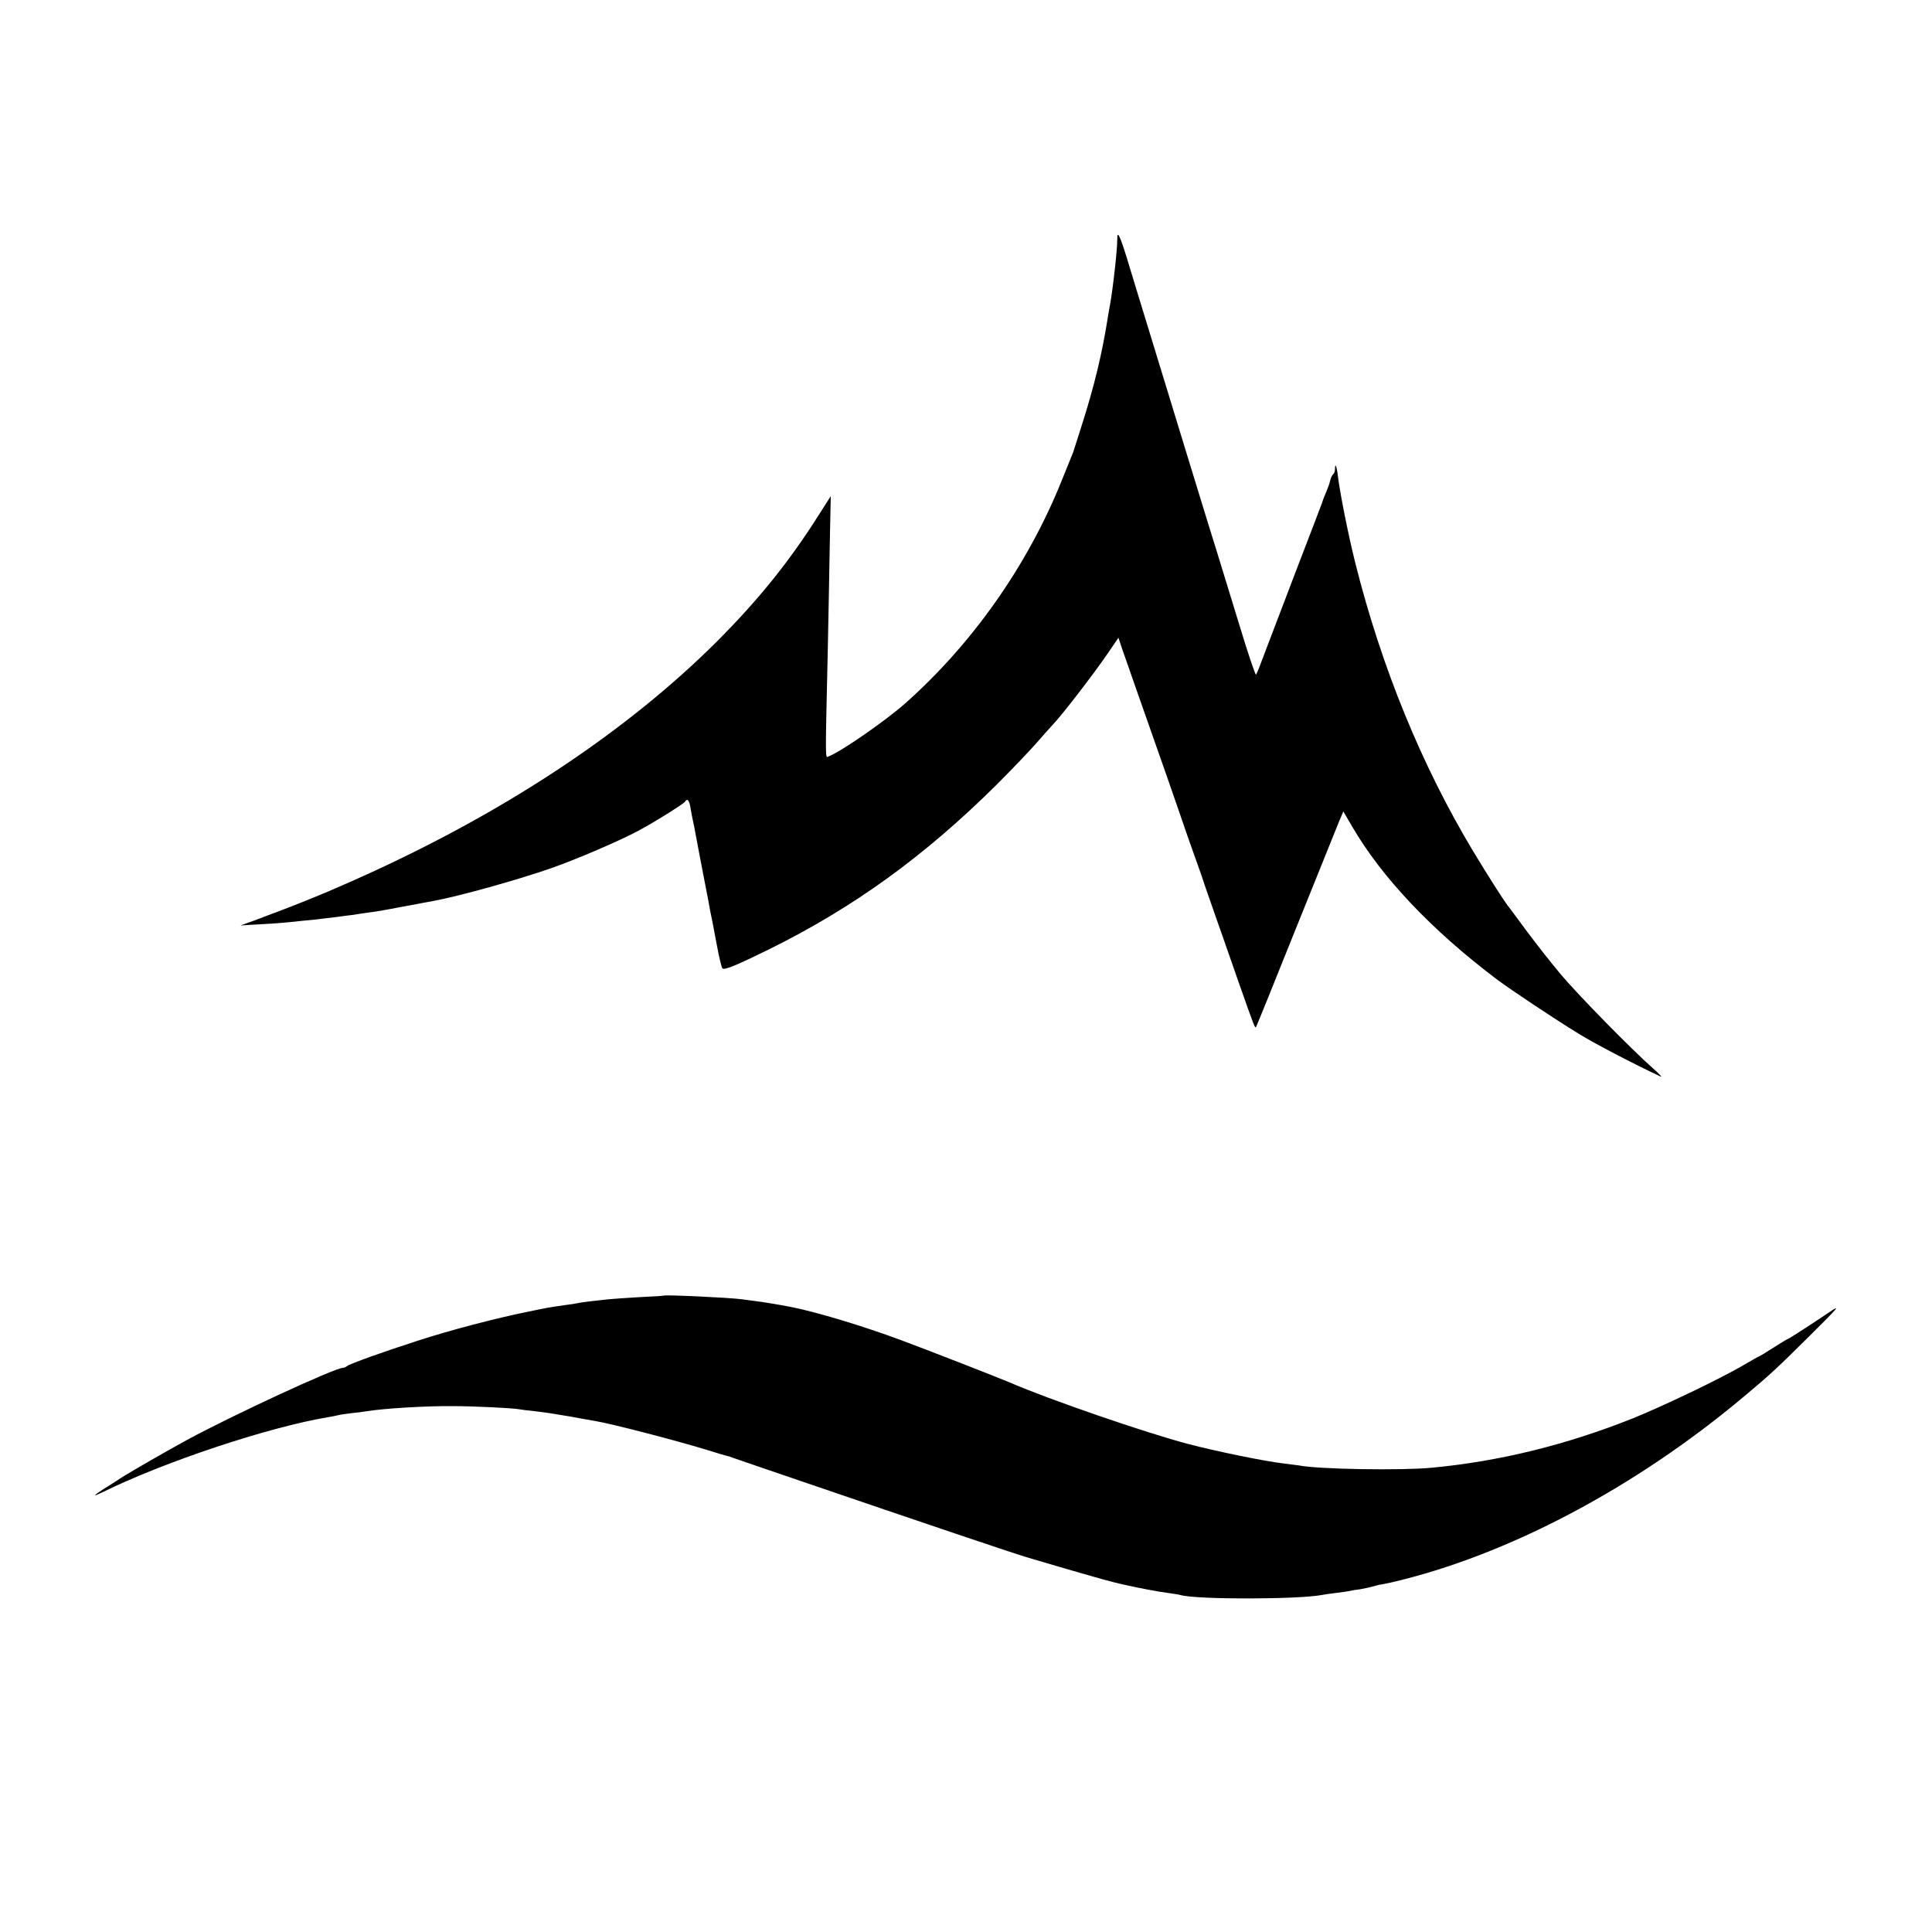 <svg version="1" xmlns="http://www.w3.org/2000/svg" width="1333.333" height="1333.333" viewBox="0 0 1000 1000"><path d="M578.3 123.7c.1 4.7-2.2 25.6-3.8 34.3-.3 1.4-.7 4-1 5.7-3 19.2-7.1 36.2-13.7 56.8-2.3 7.1-4.2 13.2-4.3 13.5-.2.6-.2.5-6.1 15.1-17.6 43.6-46 84-80.9 115-10.3 9.1-33.4 25.1-39.6 27.4-1.8.7-1.8 5.1-.4-57 .3-16 .8-40 1-53.4l.5-24.3-5.8 9.1c-15.5 24.6-31.7 44.7-53.6 66.6-45.4 45.1-105.7 85.5-176.8 118.3-8.6 4-20.1 9-25.5 11.3-5.4 2.2-10.7 4.4-11.8 4.8-2.3 1-14.8 5.8-25 9.6l-7 2.5 10.2-.6c5.7-.3 11.5-.7 13-.9 1.6-.1 6-.6 9.8-1 3.9-.3 8.1-.8 9.5-1 1.4-.2 4.8-.6 7.5-.9 2.8-.4 6.6-.9 8.5-1.1 1.9-.3 4.9-.8 6.5-1 6.1-.8 10.1-1.5 12.5-2 1.4-.3 5-.9 8-1.5 3-.5 6.6-1.2 8-1.5 1.4-.2 4.1-.8 6-1.1 13.3-2.4 44.4-11.1 61.5-17.1 13.8-4.9 35-14 44.9-19.3 8.3-4.4 23.4-13.9 24.1-15 1.3-2.1 2.3-.8 3 3.7.5 2.7.9 5.2 1.1 5.8.3 1.2.8 3.7 2.8 14.5.9 4.7 1.8 9.6 2.1 11 .9 4.8 2.6 13.5 3.1 16 .2 1.4.7 3.6.9 5 .9 4.1 1.4 7 3.6 18.5 1.1 6 2.4 11.3 2.8 11.7 1 1.1 7.2-1.5 24.1-9.8 43.7-21.6 80.4-48.1 117.9-85.3 7.5-7.5 17-17.4 21.1-22.1 4.1-4.7 7.7-8.7 8-9 4-4 21.3-26.4 28.3-36.7l5.6-8.2 1.9 5.7c2.4 6.9 13.5 38.6 22.7 64.7 3.6 10.4 7.7 22.1 9 26 1.3 3.8 4.2 12.2 6.5 18.5 2.3 6.3 4.3 12.2 4.5 13 .3.8 2.7 7.8 5.4 15.5s8.1 23 11.9 34c8.8 25 8.8 25 9.4 23.9.3-.5 9.6-23.4 20.6-50.9 11.1-27.5 21.1-52.4 22.3-55.3l2.2-5.2 4.5 7.7c15.5 26.6 41.1 53.6 74.8 79.1 7.2 5.4 30.3 20.8 42.6 28.3 8.2 5.1 28.8 15.8 42.3 22.1 1.1.5-.7-1.4-4-4.3-10.9-9.6-39-38.2-47.9-48.9-4.9-5.8-12.8-15.9-17.7-22.5-4.9-6.6-9.2-12.5-9.7-13-1.9-2.5-10.6-16.1-17.7-27.9-26.6-44.3-47.4-95-61-149.2-3.6-14.4-7.9-35.9-9-44.9-.6-5.2-1.5-7.3-1.5-3.7 0 1.1-.4 2.3-.9 2.6-.5.3-1.2 1.8-1.6 3.3-.3 1.6-1.3 4.1-2 5.8-.7 1.6-1.8 4.3-2.3 6-.6 1.6-6.5 17.2-13.2 34.5-6.6 17.3-13.9 36.4-16.2 42.5-2.2 6-4.3 11.3-4.7 11.7-.3.4-4.4-11.7-9-27-4.7-15.2-9.5-31.1-10.8-35.2-1.3-4.1-8-25.7-14.8-48-6.8-22.3-16-52.4-20.5-67-4.5-14.6-9.7-31.7-11.6-38-3.7-12-5.2-15.1-5.1-10.3zM343.7 670.6c-.1.1-5.8.5-12.7.8-6.9.4-14.1.9-16 1.1-1.9.2-6 .7-9 1-3 .3-6.2.8-7 1-.8.2-3.7.7-6.5 1-8.2 1.2-8.6 1.2-19.5 3.5-16.4 3.3-40.4 9.6-56.6 14.9-18.1 5.8-35.6 12.1-36.8 13.2-.6.5-1.5.9-2.2.9-4 0-57.2 24.6-80.4 37.2-10.5 5.7-28.5 16.1-33.5 19.2-2.7 1.8-7.2 4.7-10 6.4-5.3 3.4-5.7 4.1-.9 1.8 31.9-15.8 86.5-34 117.4-39.1 1.9-.3 4.2-.8 5-1 .8-.2 3.8-.7 6.5-1 2.8-.3 6.4-.7 8-1 9-1.5 30.5-2.8 44.5-2.7 11.1 0 31.2 1 34.5 1.6 1.1.2 4.7.7 8 1 3.3.4 7.4.9 9 1.2 1.7.3 4.4.7 6 1 1.7.2 5.3.9 8 1.4 2.8.5 6.6 1.2 8.5 1.5 8.2 1.3 42.8 10.3 58 15 4.7 1.5 9.2 2.8 10 3 .8.2 1.5.4 1.6.4 0 .1 15.3 5.3 34 11.7 69.1 23.6 112.1 38.1 119.4 40.3 20.5 6.1 42 12.3 46 13.2 2.5.6 5.4 1.3 6.5 1.5 5.7 1.3 16.7 3.4 21 3.9 2.8.4 5.7.8 6.5 1.1 8.7 2.4 61.4 2.3 73.5-.1 1.1-.2 4.3-.7 7-1 2.8-.3 5.9-.8 7-1 1.1-.3 3.6-.7 5.5-.9 1.9-.3 5-1 6.8-1.5 1.8-.5 3.3-.9 3.5-.9.1.1 2.7-.5 5.7-1.1 59.7-13.8 126-48.7 182.6-96.2 13.6-11.4 16.7-14.2 34.4-31.8 14.6-14.5 16-16.1 10-12-6.8 4.6-21.1 13.9-21.5 13.9-.3 0-3.6 2-7.5 4.5s-7.2 4.5-7.4 4.5c-.2 0-4.3 2.3-9.2 5.2-12.4 7.1-40.4 20.5-55.9 26.8-34.8 13.9-69.4 22.4-104.5 25.7-16 1.5-58.8.8-68.7-1.2-1-.1-4.6-.6-7.8-1-9.7-1.1-35-6.3-49.5-10.1-21.7-5.7-72-23-92.5-31.9-5.1-2.2-43.3-17.1-56-21.8-19.9-7.4-43.8-14.6-57-17.2-6.1-1.2-14.1-2.5-18-3-2.2-.3-5.6-.7-7.5-1-6.9-.9-39.6-2.4-40.3-1.9z"/></svg>